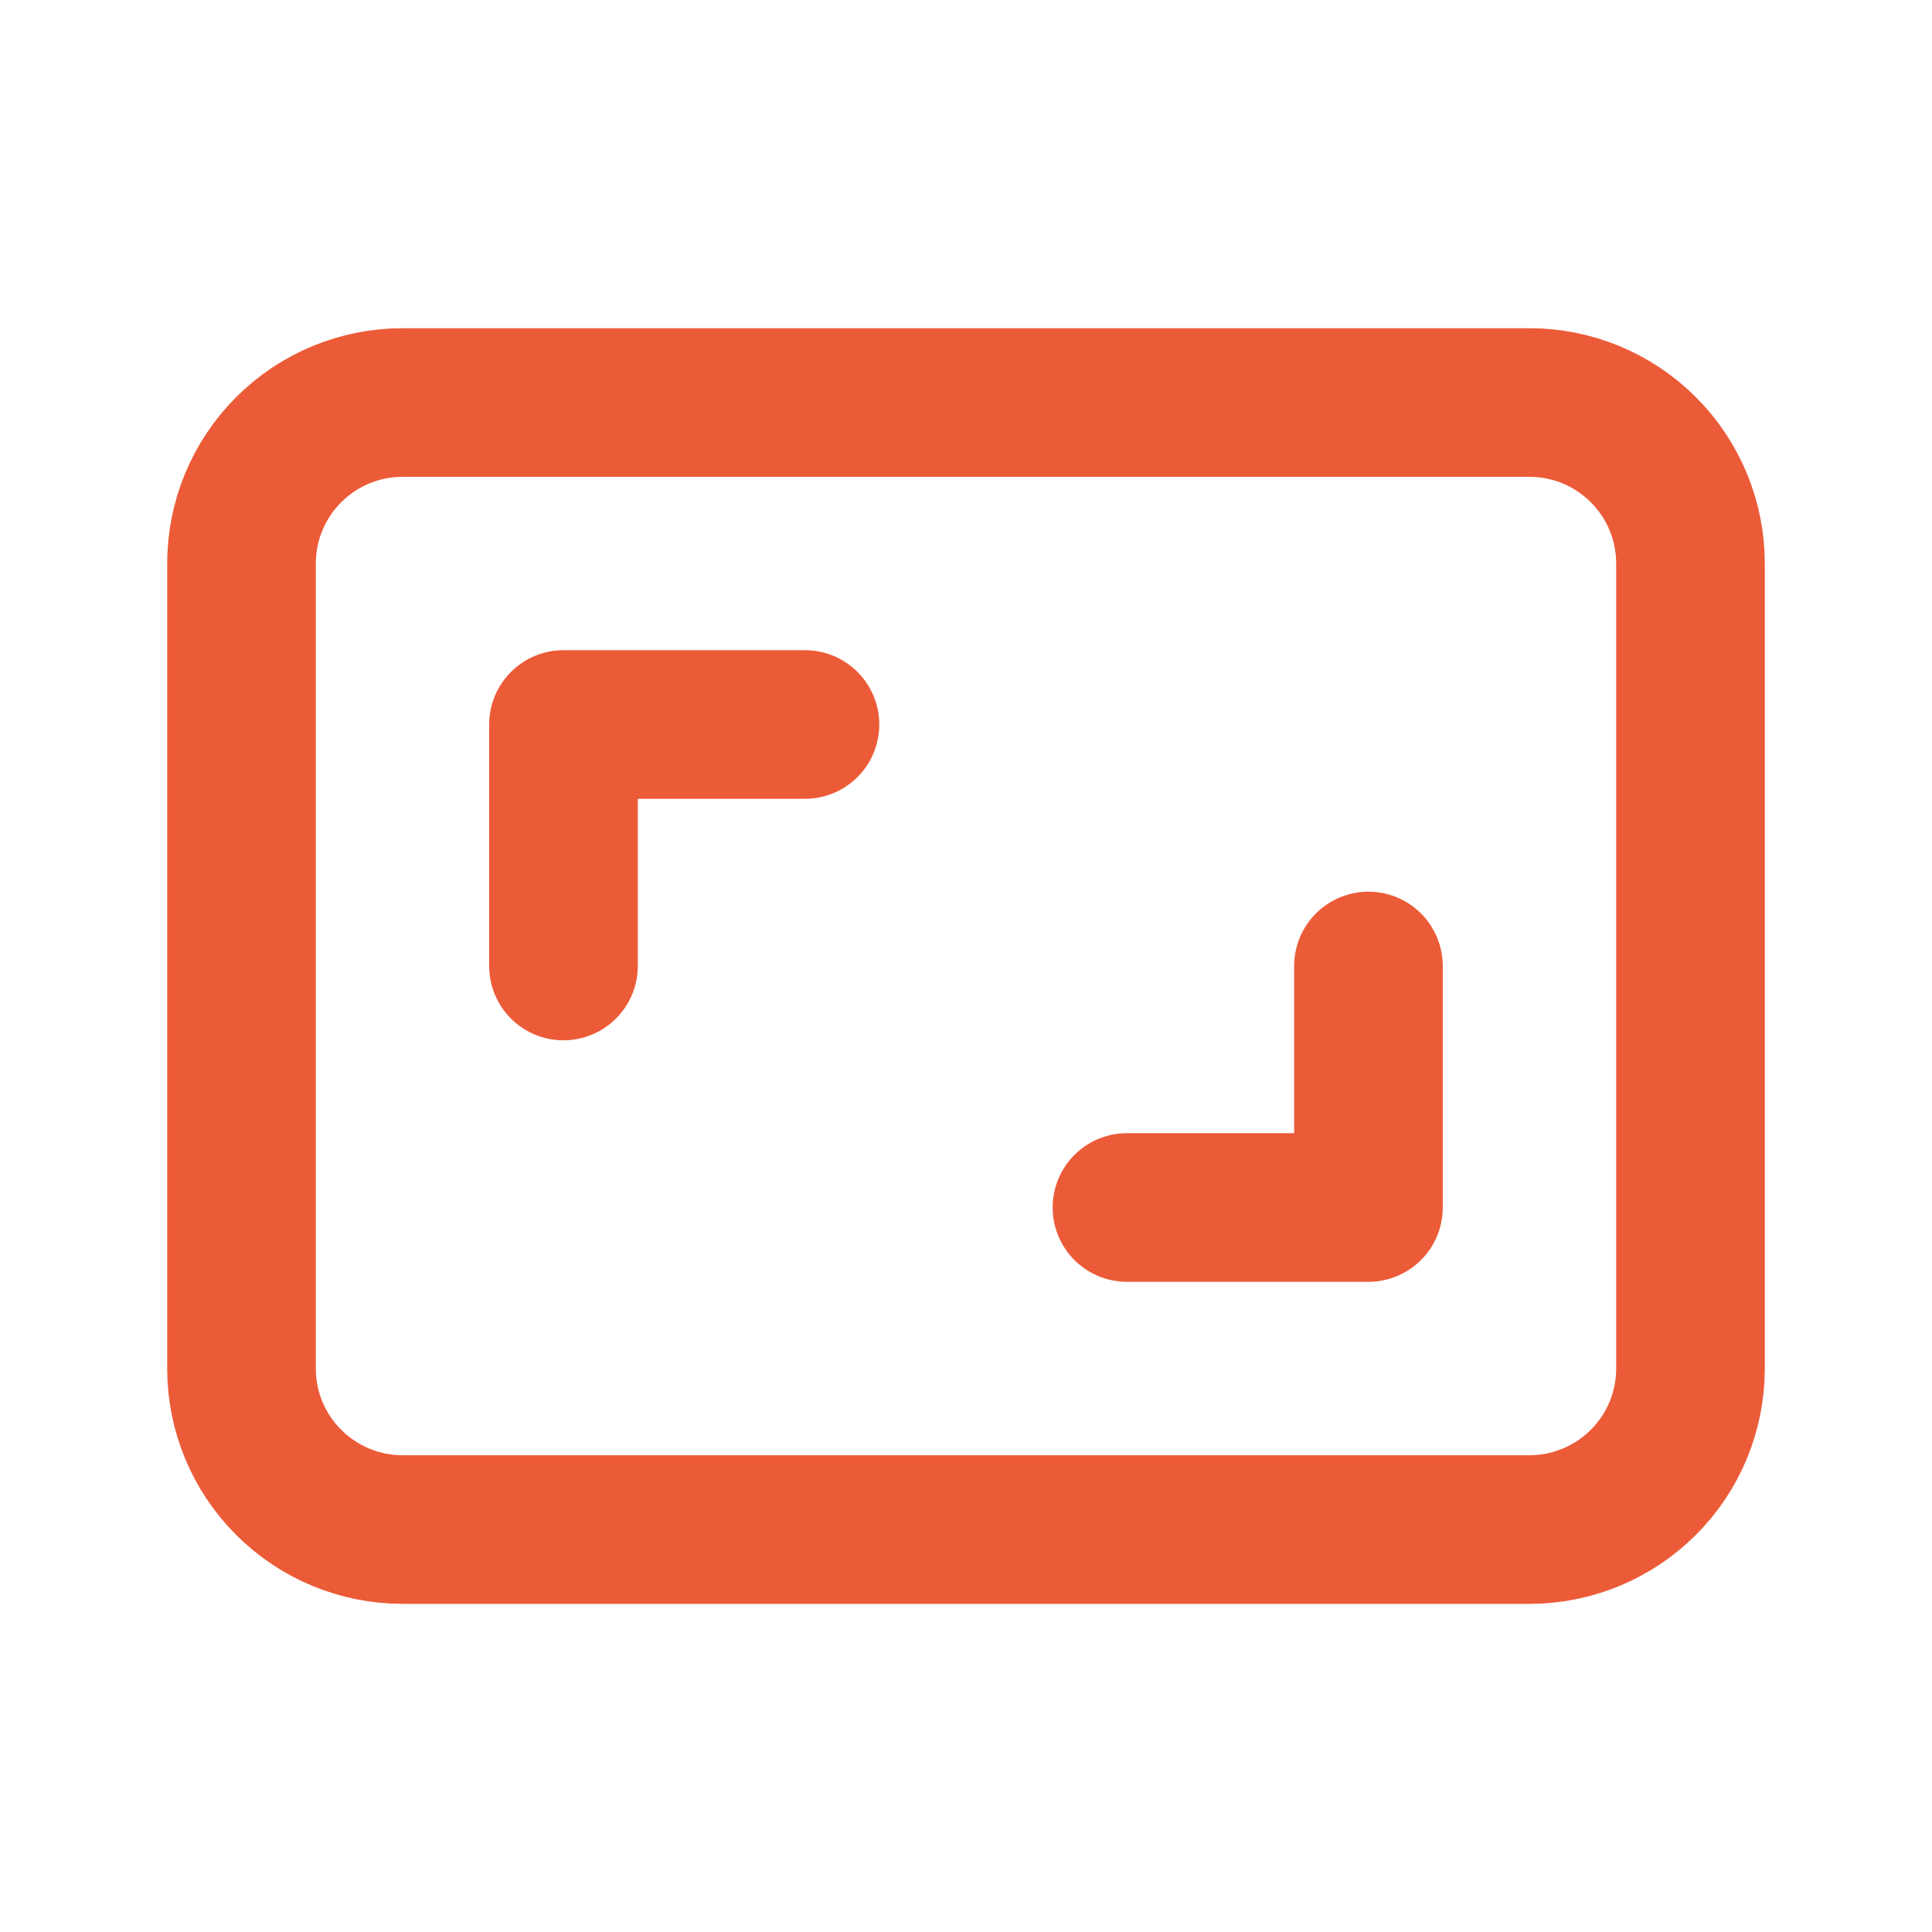 <?xml version="1.0" encoding="UTF-8"?>
<svg xmlns="http://www.w3.org/2000/svg" width="26" height="26" viewBox="0 0 26 26" fill="none">
  <g id="tabler:aspect-ratio">
    <g id="Group">
      <path id="Vector" d="M3.25 7.584C3.25 7.009 3.478 6.458 3.885 6.052C4.291 5.645 4.842 5.417 5.417 5.417H20.583C21.158 5.417 21.709 5.645 22.115 6.052C22.522 6.458 22.75 7.009 22.75 7.584V18.417C22.75 18.992 22.522 19.543 22.115 19.949C21.709 20.355 21.158 20.584 20.583 20.584H5.417C4.842 20.584 4.291 20.355 3.885 19.949C3.478 19.543 3.25 18.992 3.25 18.417V7.584Z" stroke="#EC5B38" stroke-width="2" stroke-linecap="round" stroke-linejoin="round"></path>
      <path id="Vector_2" d="M7.583 13V9.75H10.833M18.416 13V16.25H15.166" stroke="#EC5B38" stroke-width="2" stroke-linecap="round" stroke-linejoin="round"></path>
    </g>
  </g>
</svg>
